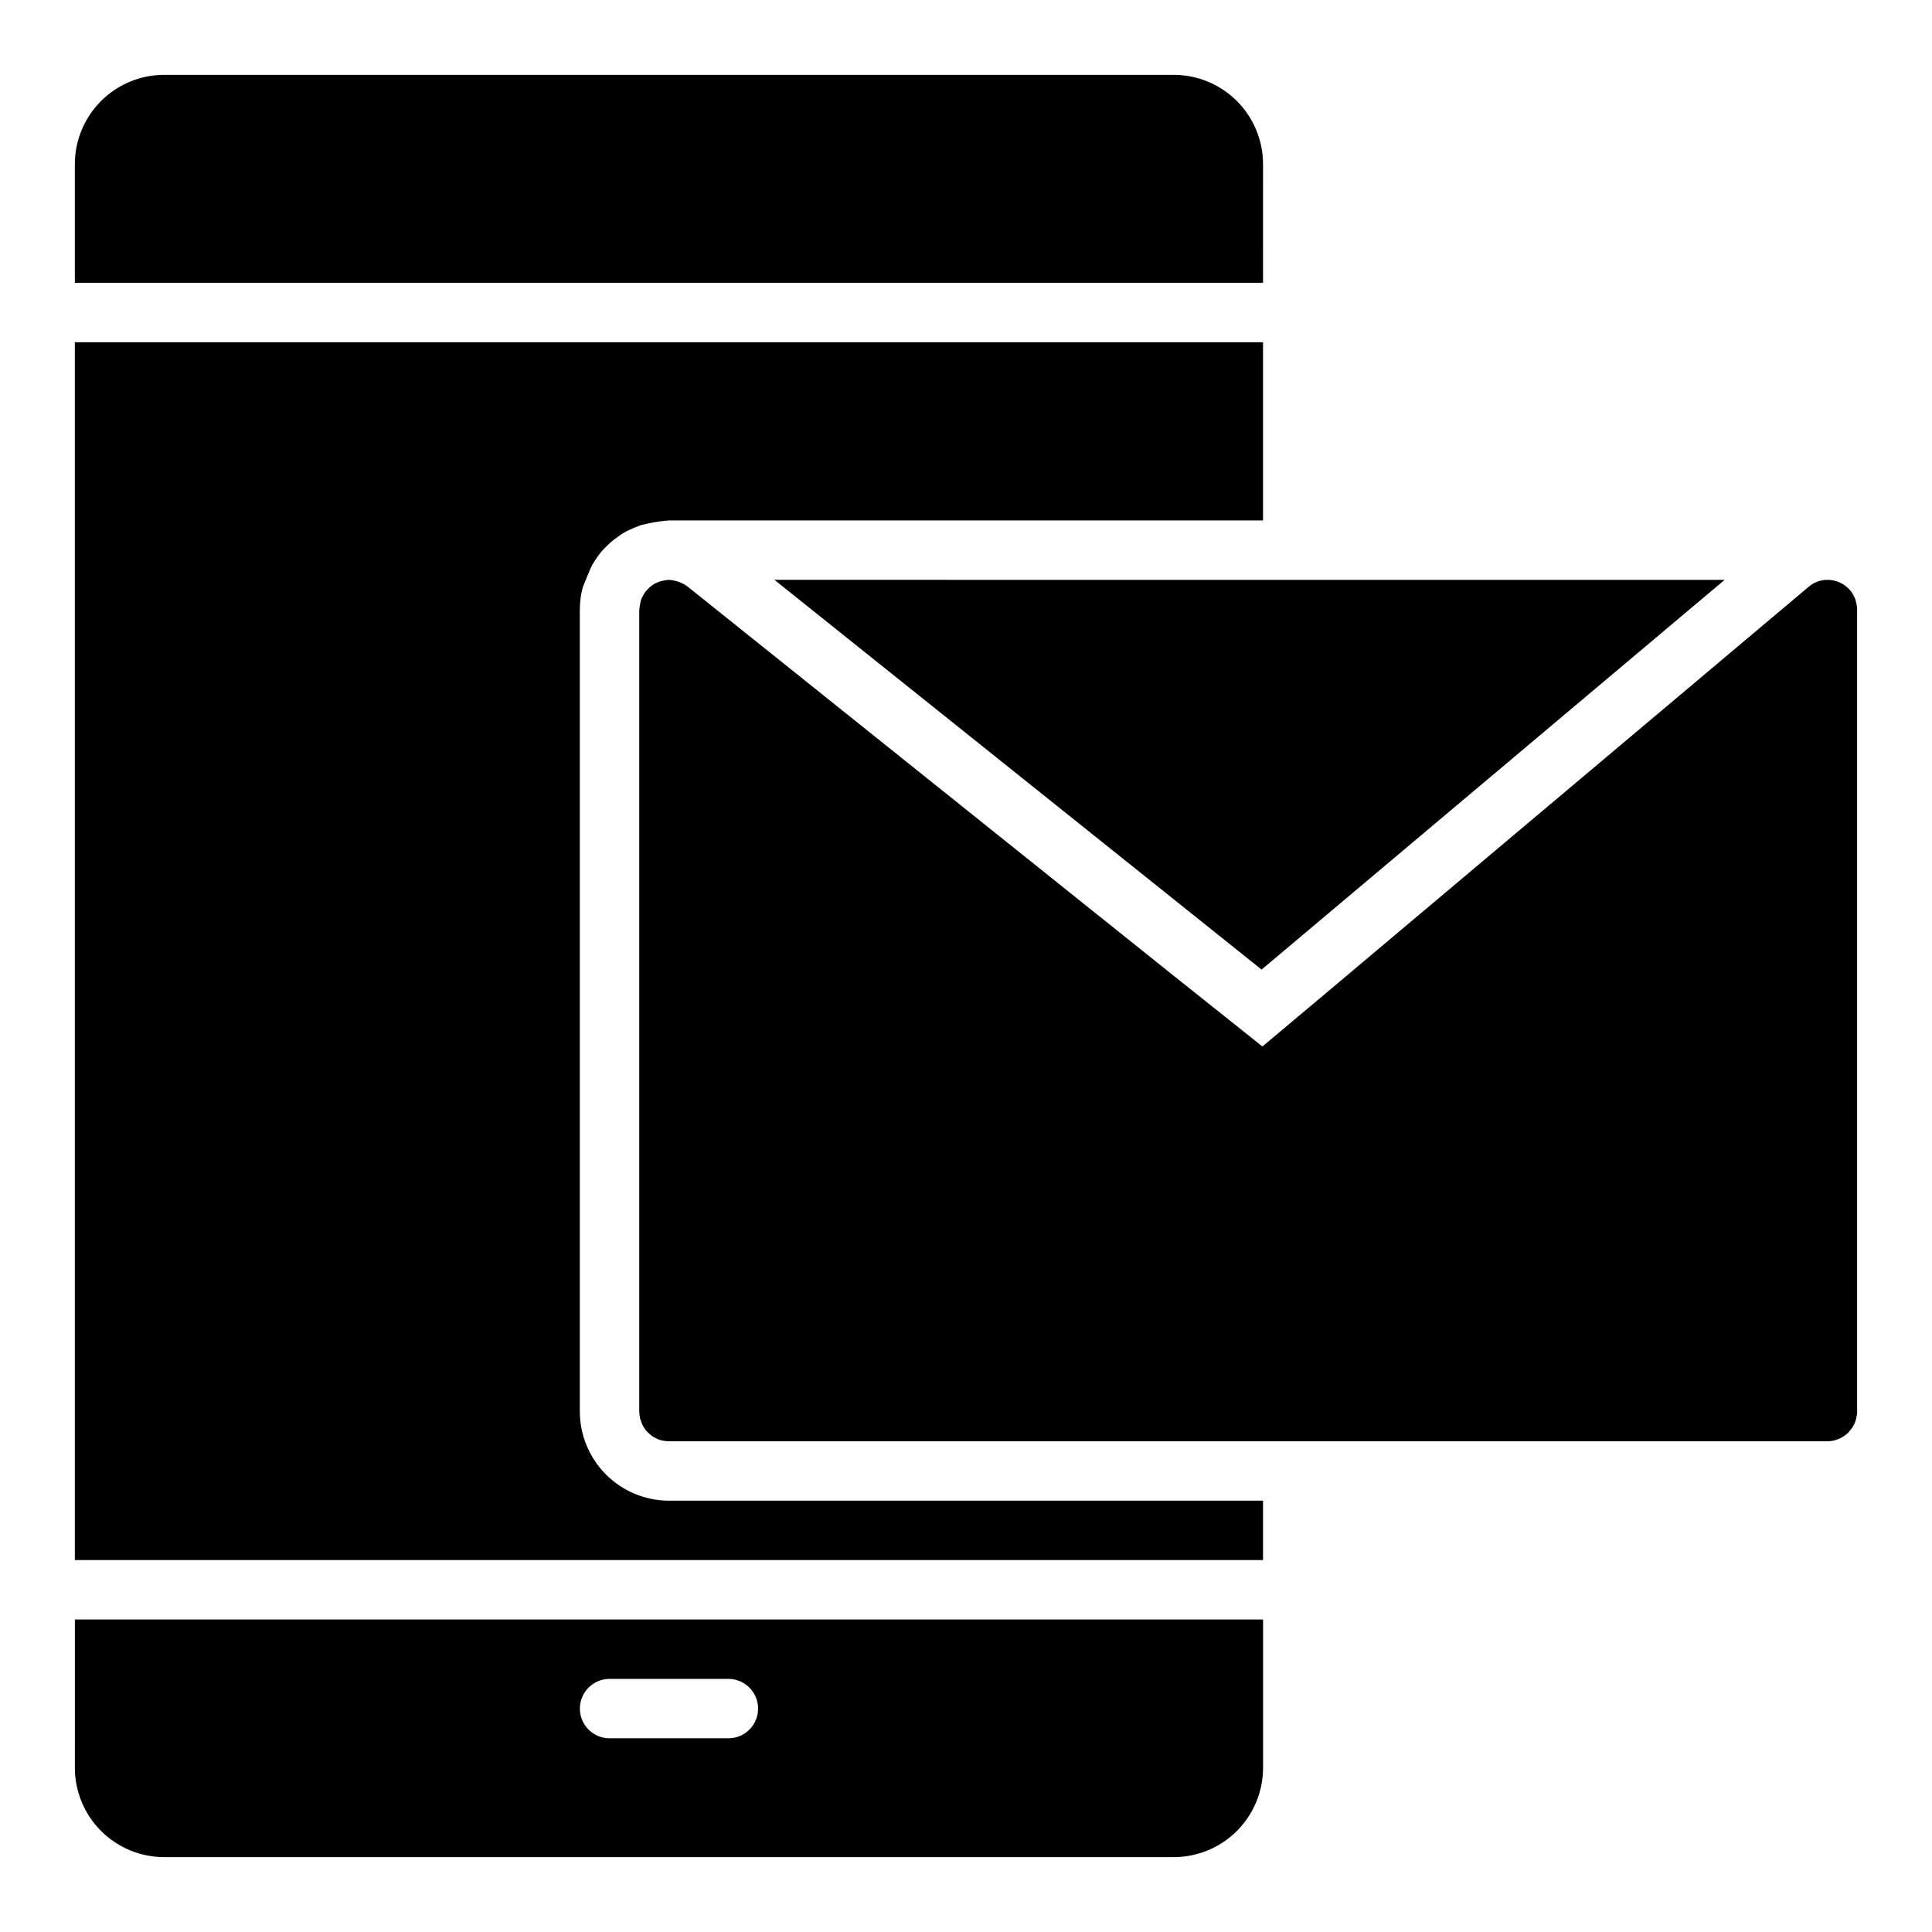 <?xml version="1.0" encoding="UTF-8"?>
<!-- Uploaded to: SVG Repo, www.svgrepo.com, Generator: SVG Repo Mixer Tools -->
<svg fill="#000000" width="800px" height="800px" version="1.1" viewBox="144 144 512 512" xmlns="http://www.w3.org/2000/svg">
 <g>
  <path d="m478.72 187.45c-0.02-6.258-2.512-12.254-6.938-16.68-4.426-4.422-10.422-6.918-16.68-6.938h-267.65c-6.258 0.02-12.254 2.516-16.68 6.938-4.422 4.426-6.918 10.422-6.938 16.68v31.488h314.88z"/>
  <path d="m349.22 297.66 129.1 103.28 0.395-0.312 122.33-102.96z"/>
  <path d="m297.66 518.08v-212.54c0.008-1.105 0.086-2.211 0.234-3.309 0.129-0.875 0.312-1.742 0.551-2.598 0-0.078 2.172-5.402 2.519-5.984 0.273-0.453 1.574-2.441 1.969-2.914v0.004c0.621-0.789 1.305-1.527 2.047-2.203 0.816-0.824 1.711-1.562 2.676-2.203 0.805-0.645 1.676-1.195 2.598-1.656 1.227-0.598 2.488-1.121 3.777-1.574h0.078c2.352-0.602 4.746-0.996 7.164-1.18h157.44v-47.23h-314.88v322.75h314.88v-15.742h-157.44c-6.258-0.02-12.254-2.512-16.68-6.938-4.422-4.426-6.918-10.422-6.934-16.68z"/>
  <path d="m163.84 612.54c0.02 6.258 2.516 12.254 6.938 16.68 4.426 4.426 10.422 6.918 16.68 6.938h267.65c6.258-0.02 12.254-2.512 16.68-6.938 4.426-4.426 6.918-10.422 6.938-16.68v-39.359h-314.88zm141.7-23.617h31.492c4.348 0 7.871 3.527 7.871 7.875 0 4.348-3.523 7.871-7.871 7.871h-31.488c-4.348 0-7.871-3.523-7.871-7.871 0-4.348 3.523-7.875 7.871-7.875z"/>
  <path d="m636 304.2c-0.066-0.453-0.172-0.902-0.312-1.336-0.078-0.156-0.156-0.395-0.234-0.551l-0.473-0.945h-0.004c-1.438-2.309-3.969-3.707-6.688-3.699-1.855-0.012-3.648 0.66-5.039 1.887l-129.42 108.95-15.113 12.676-0.156 0.156-24.09-19.207-128.31-102.73c-1.434-1.027-3.125-1.625-4.883-1.73-0.773 0.047-1.539 0.18-2.281 0.391-0.719 0.23-1.406 0.547-2.047 0.945-0.703 0.523-1.336 1.133-1.891 1.812-0.473 0.66-0.867 1.375-1.18 2.125-0.211 0.855-0.371 1.723-0.473 2.598v212.54c0.008 0.449 0.062 0.898 0.156 1.34 0.004 0.328 0.086 0.652 0.238 0.945 0.242 0.914 0.672 1.773 1.258 2.516 0.223 0.328 0.484 0.617 0.789 0.867 0.32 0.312 0.664 0.602 1.023 0.867 0.43 0.266 0.875 0.504 1.336 0.707 0.496 0.242 1.027 0.398 1.574 0.473 0.496 0.098 0.996 0.148 1.496 0.156h307.01c0.5-0.008 1-0.059 1.492-0.156 1.477-0.309 2.836-1.016 3.938-2.047 0.285-0.293 0.547-0.609 0.789-0.945 0.27-0.27 0.484-0.59 0.629-0.941 0.262-0.383 0.449-0.809 0.551-1.262 0.188-0.395 0.293-0.824 0.312-1.258 0.137-0.406 0.191-0.836 0.16-1.262v-212.54c0.023-0.453-0.027-0.906-0.16-1.34z"/>
 </g>
</svg>